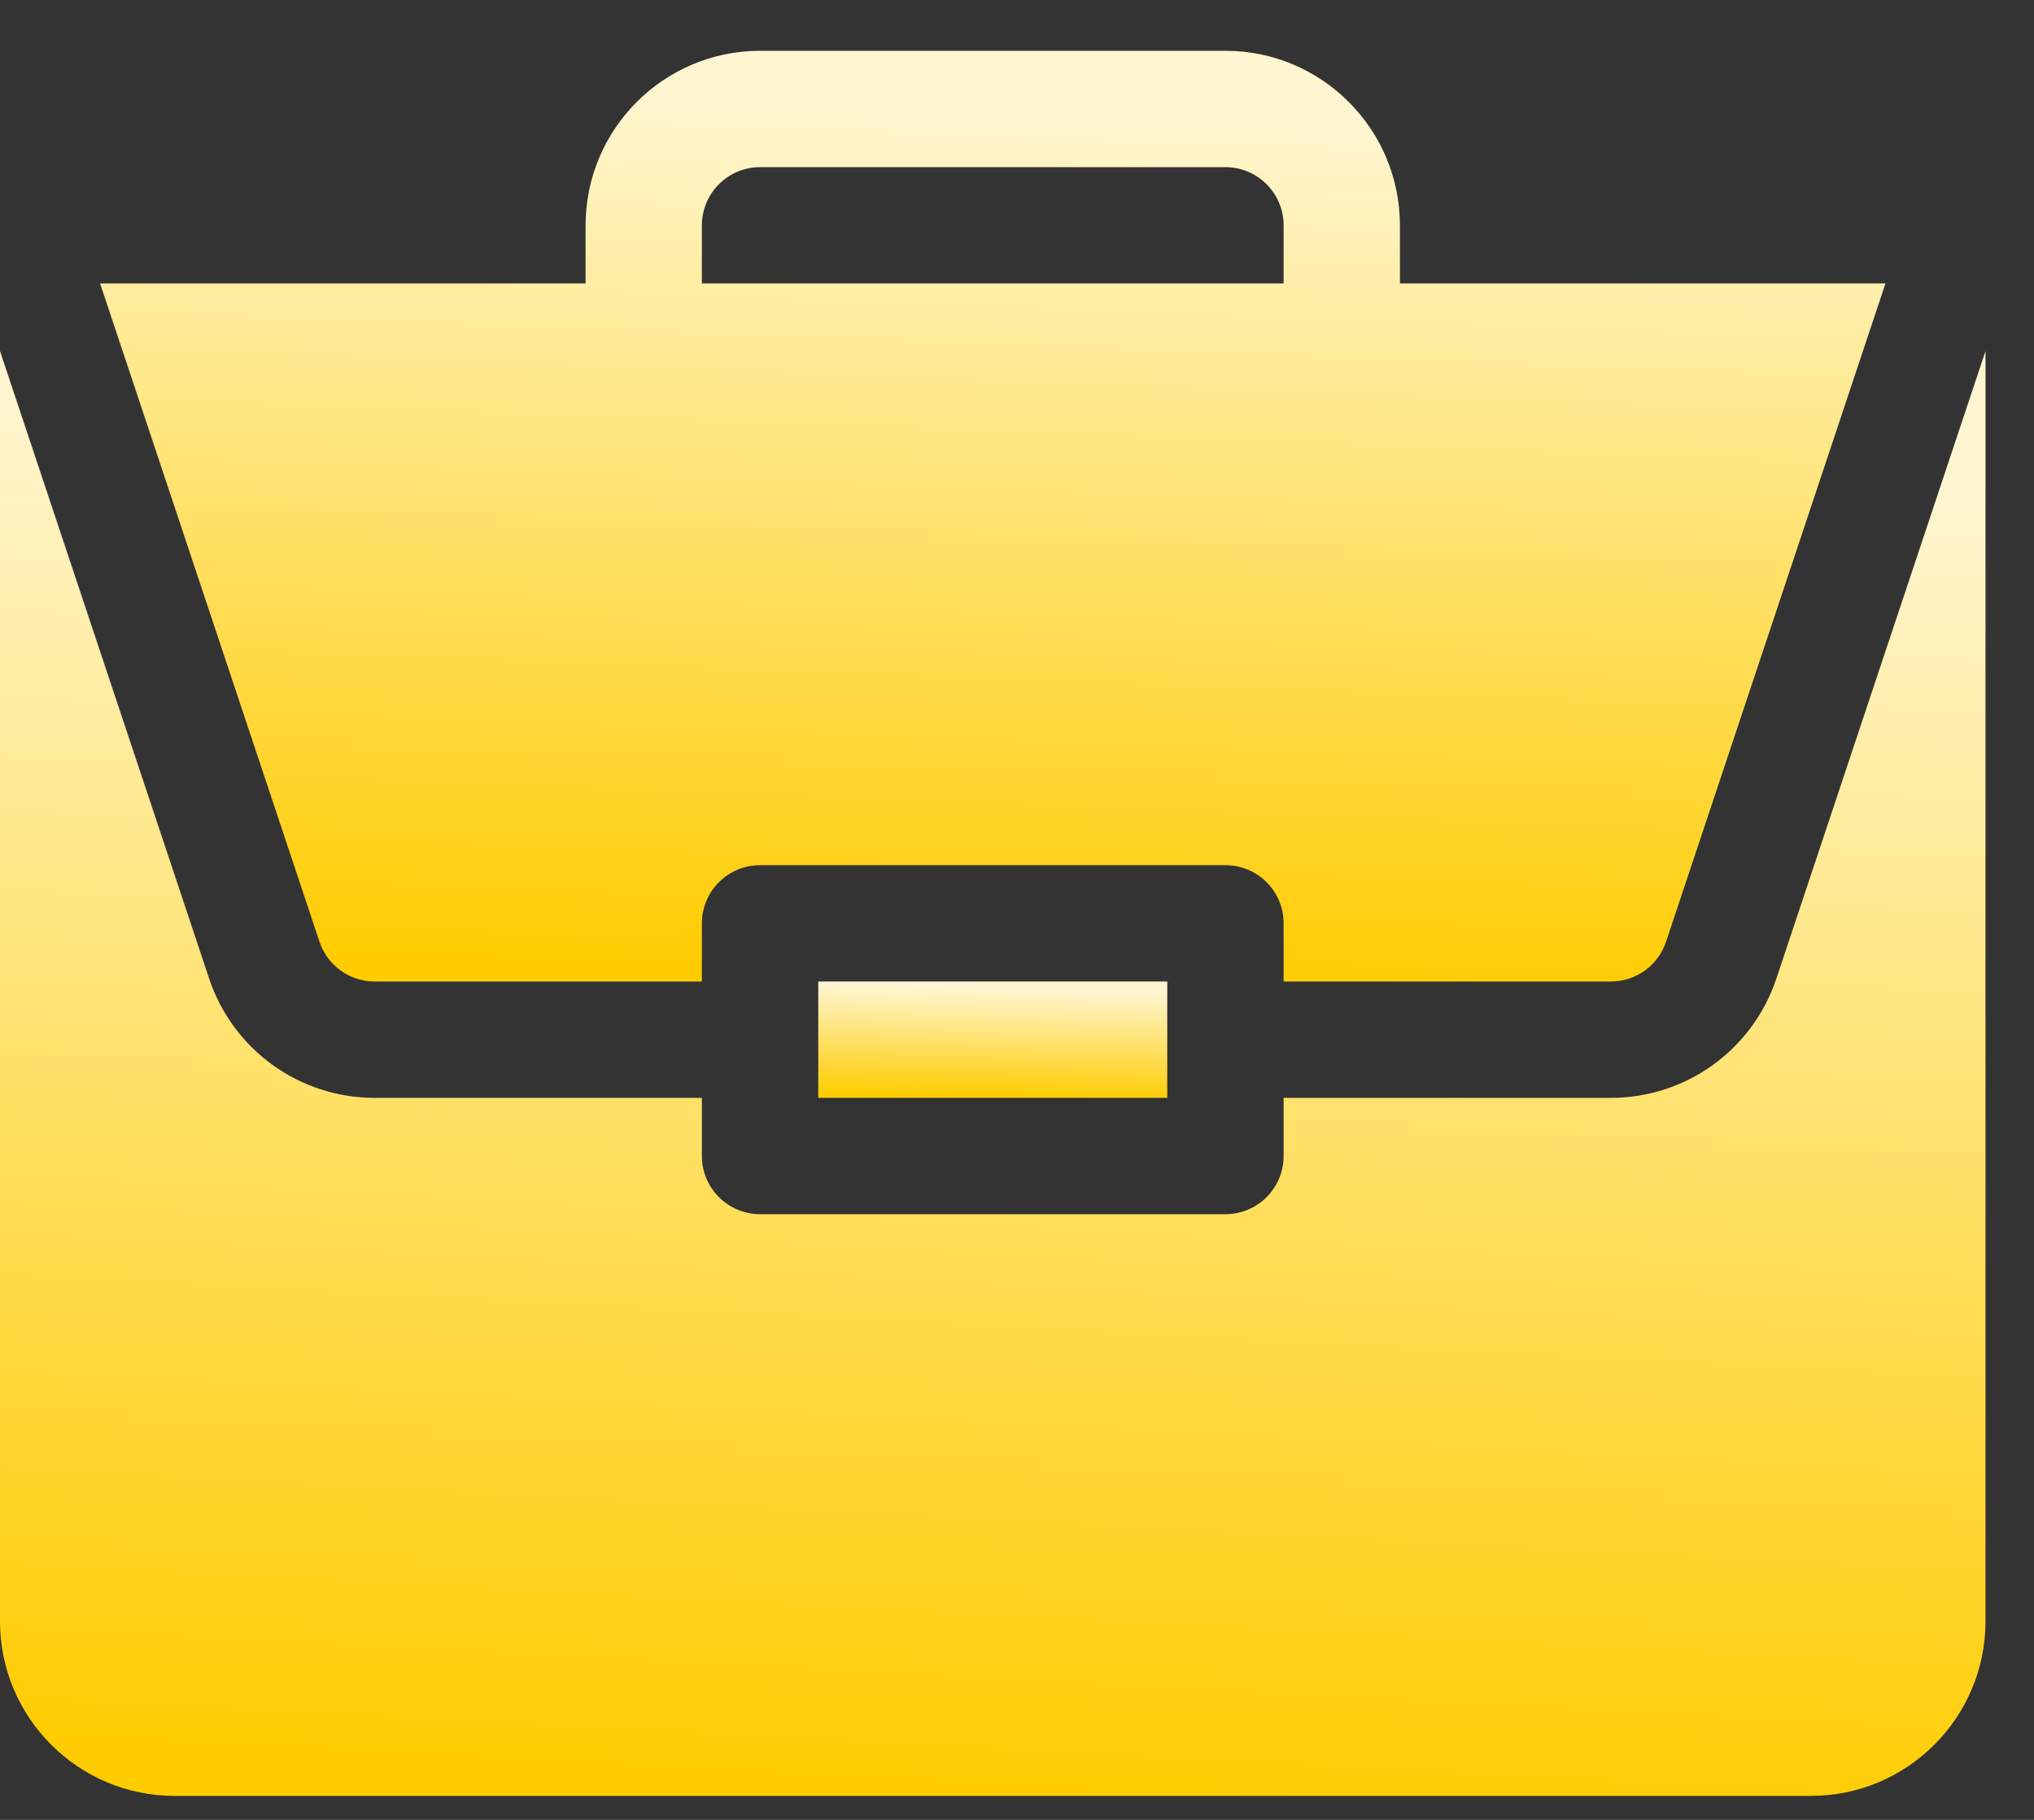 <svg width="38" height="34" viewBox="0 0 38 34" fill="none" xmlns="http://www.w3.org/2000/svg">
<rect x="0" y="0" width="38" height="34" fill="#333333" stroke="none"/>
<path d="M15.287 18.337H21.807V20.511H15.287V18.337Z" fill="url(#paint0_linear_408_685)"/>
<path d="M30.094 20.511H23.981V21.597C23.981 22.198 23.495 22.684 22.894 22.684H14.2C13.6 22.684 13.113 22.198 13.113 21.597V20.511H7C5.595 20.511 4.352 19.615 3.907 18.282L0 6.558V30.291C0 32.089 1.463 33.552 3.26 33.552H33.834C35.632 33.552 37.094 32.089 37.094 30.291V6.558L33.187 18.282C32.742 19.615 31.499 20.511 30.094 20.511Z" fill="url(#paint1_linear_408_685)"/>
<path d="M22.894 0.949H14.2C12.402 0.949 10.94 2.412 10.94 4.21V5.296H1.87L5.969 17.594C6.117 18.039 6.532 18.337 7 18.337H13.113V17.25C13.113 16.65 13.6 16.164 14.2 16.164H22.894C23.495 16.164 23.981 16.65 23.981 17.25V18.337H30.094C30.562 18.337 30.977 18.039 31.126 17.594L35.225 5.296H26.154V4.21C26.154 2.412 24.692 0.949 22.894 0.949ZM13.113 5.296V4.21C13.113 3.61 13.601 3.123 14.2 3.123H22.894C23.494 3.123 23.981 3.61 23.981 4.21V5.296H13.113Z" fill="url(#paint2_linear_408_685)"/>
<defs>
<linearGradient id="paint0_linear_408_685" x1="18.886" y1="18.479" x2="18.837" y2="20.518" gradientUnits="userSpaceOnUse">
<stop stop-color="#FFF6D1"/>
<stop offset="1" stop-color="#FFCC00"/>
</linearGradient>
<linearGradient id="paint1_linear_408_685" x1="20.475" y1="8.316" x2="19.152" y2="33.583" gradientUnits="userSpaceOnUse">
<stop stop-color="#FFF6D1"/>
<stop offset="1" stop-color="#FFCC00"/>
</linearGradient>
<linearGradient id="paint2_linear_408_685" x1="20.281" y1="2.082" x2="19.67" y2="18.379" gradientUnits="userSpaceOnUse">
<stop stop-color="#FFF6D1"/>
<stop offset="1" stop-color="#FFCC00"/>
</linearGradient>
</defs>
</svg>
